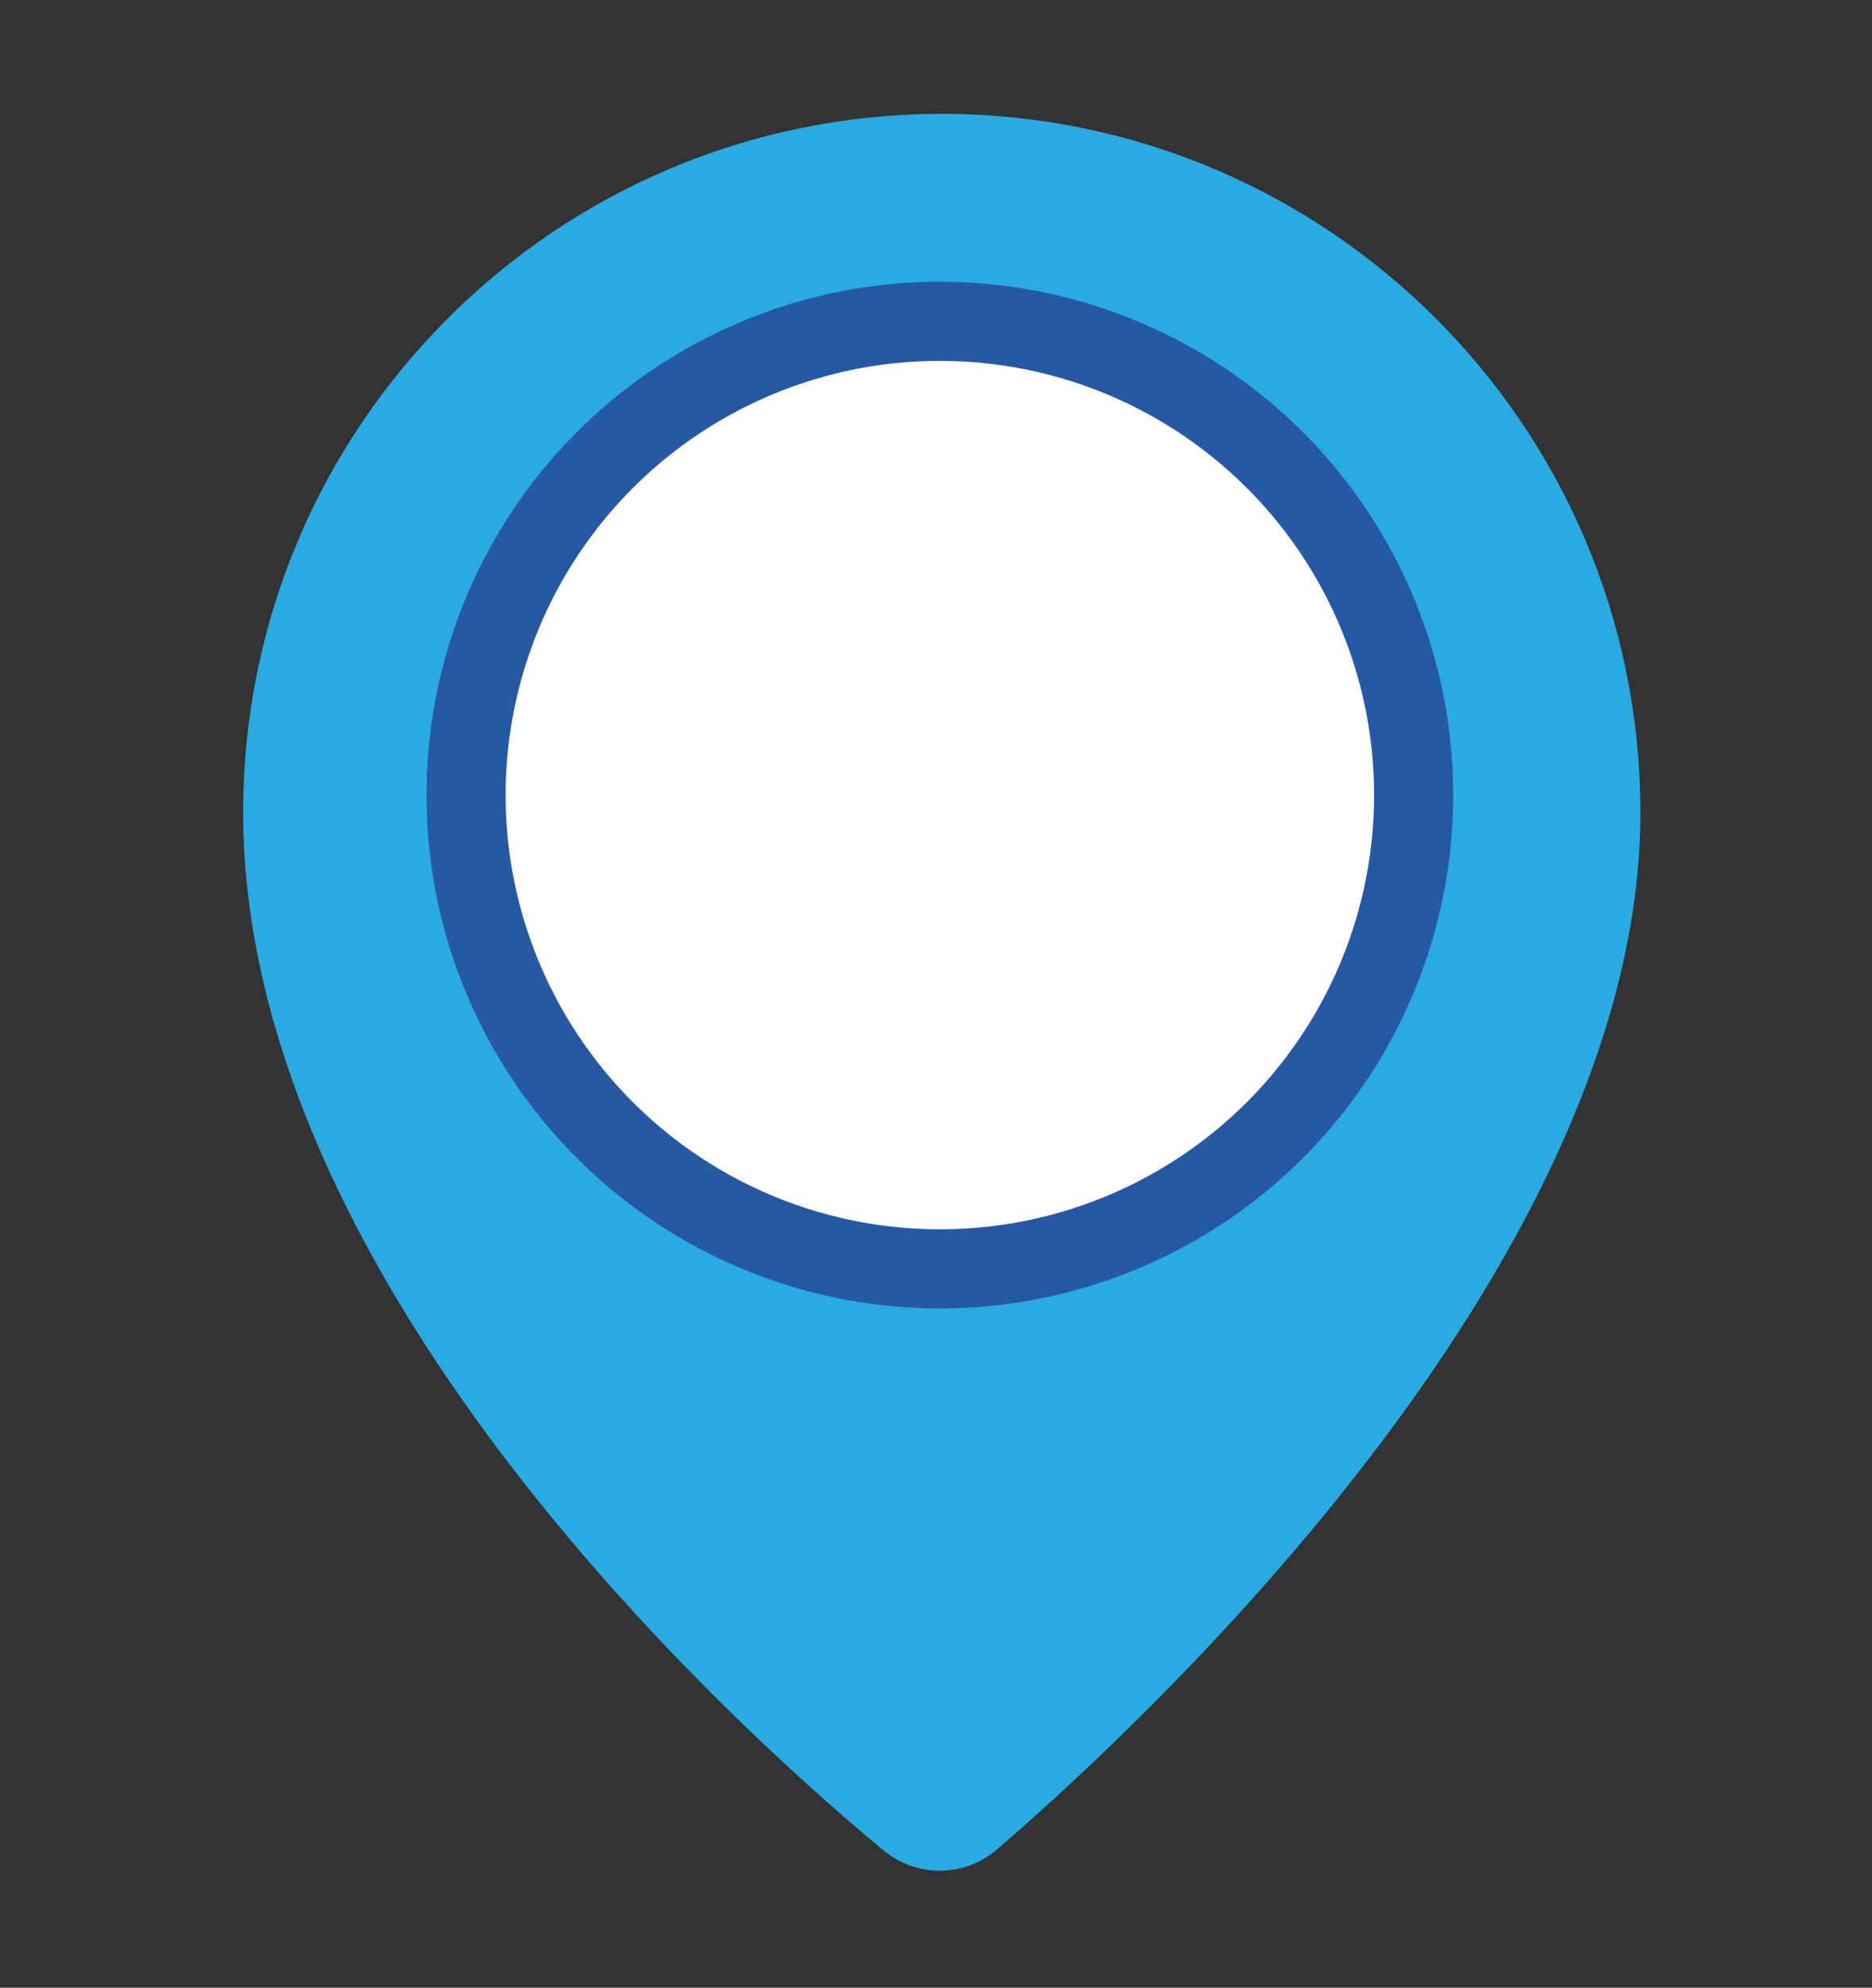 <?xml version="1.0" encoding="utf-8"?>
<!-- Generator: Adobe Illustrator 24.1.2, SVG Export Plug-In . SVG Version: 6.00 Build 0)  -->
<svg version="1.1" id="Layer_1" xmlns="http://www.w3.org/2000/svg" xmlns:xlink="http://www.w3.org/1999/xlink" x="0px" y="0px"
	 viewBox="0 0 97 103" style="enable-background:new 0 0 97 103;" xml:space="preserve">
<rect x="0" y="0" width="97" height="103" fill="#333333" stroke="none"/>
<style type="text/css">
	.st0{fill:#29ABE2;}
	.st1{fill:#2758A4;}
	.st2{fill:#FFFFFF;}
</style>
<g>
	<path class="st0" d="M85,42.1c0,22.8-24.6,46.2-33.3,53.7c-1.7,1.5-4.2,1.5-5.9,0.1C37.1,88.7,12.6,66,12.6,42.1
		c0-20,16.2-36.2,36.2-36.2S85,22.1,85,42.1z"/>
	<circle class="st1" cx="48.7" cy="41.2" r="26.6"/>
	<circle class="st2" cx="48.7" cy="41.2" r="22.5"/>
</g>
</svg>
